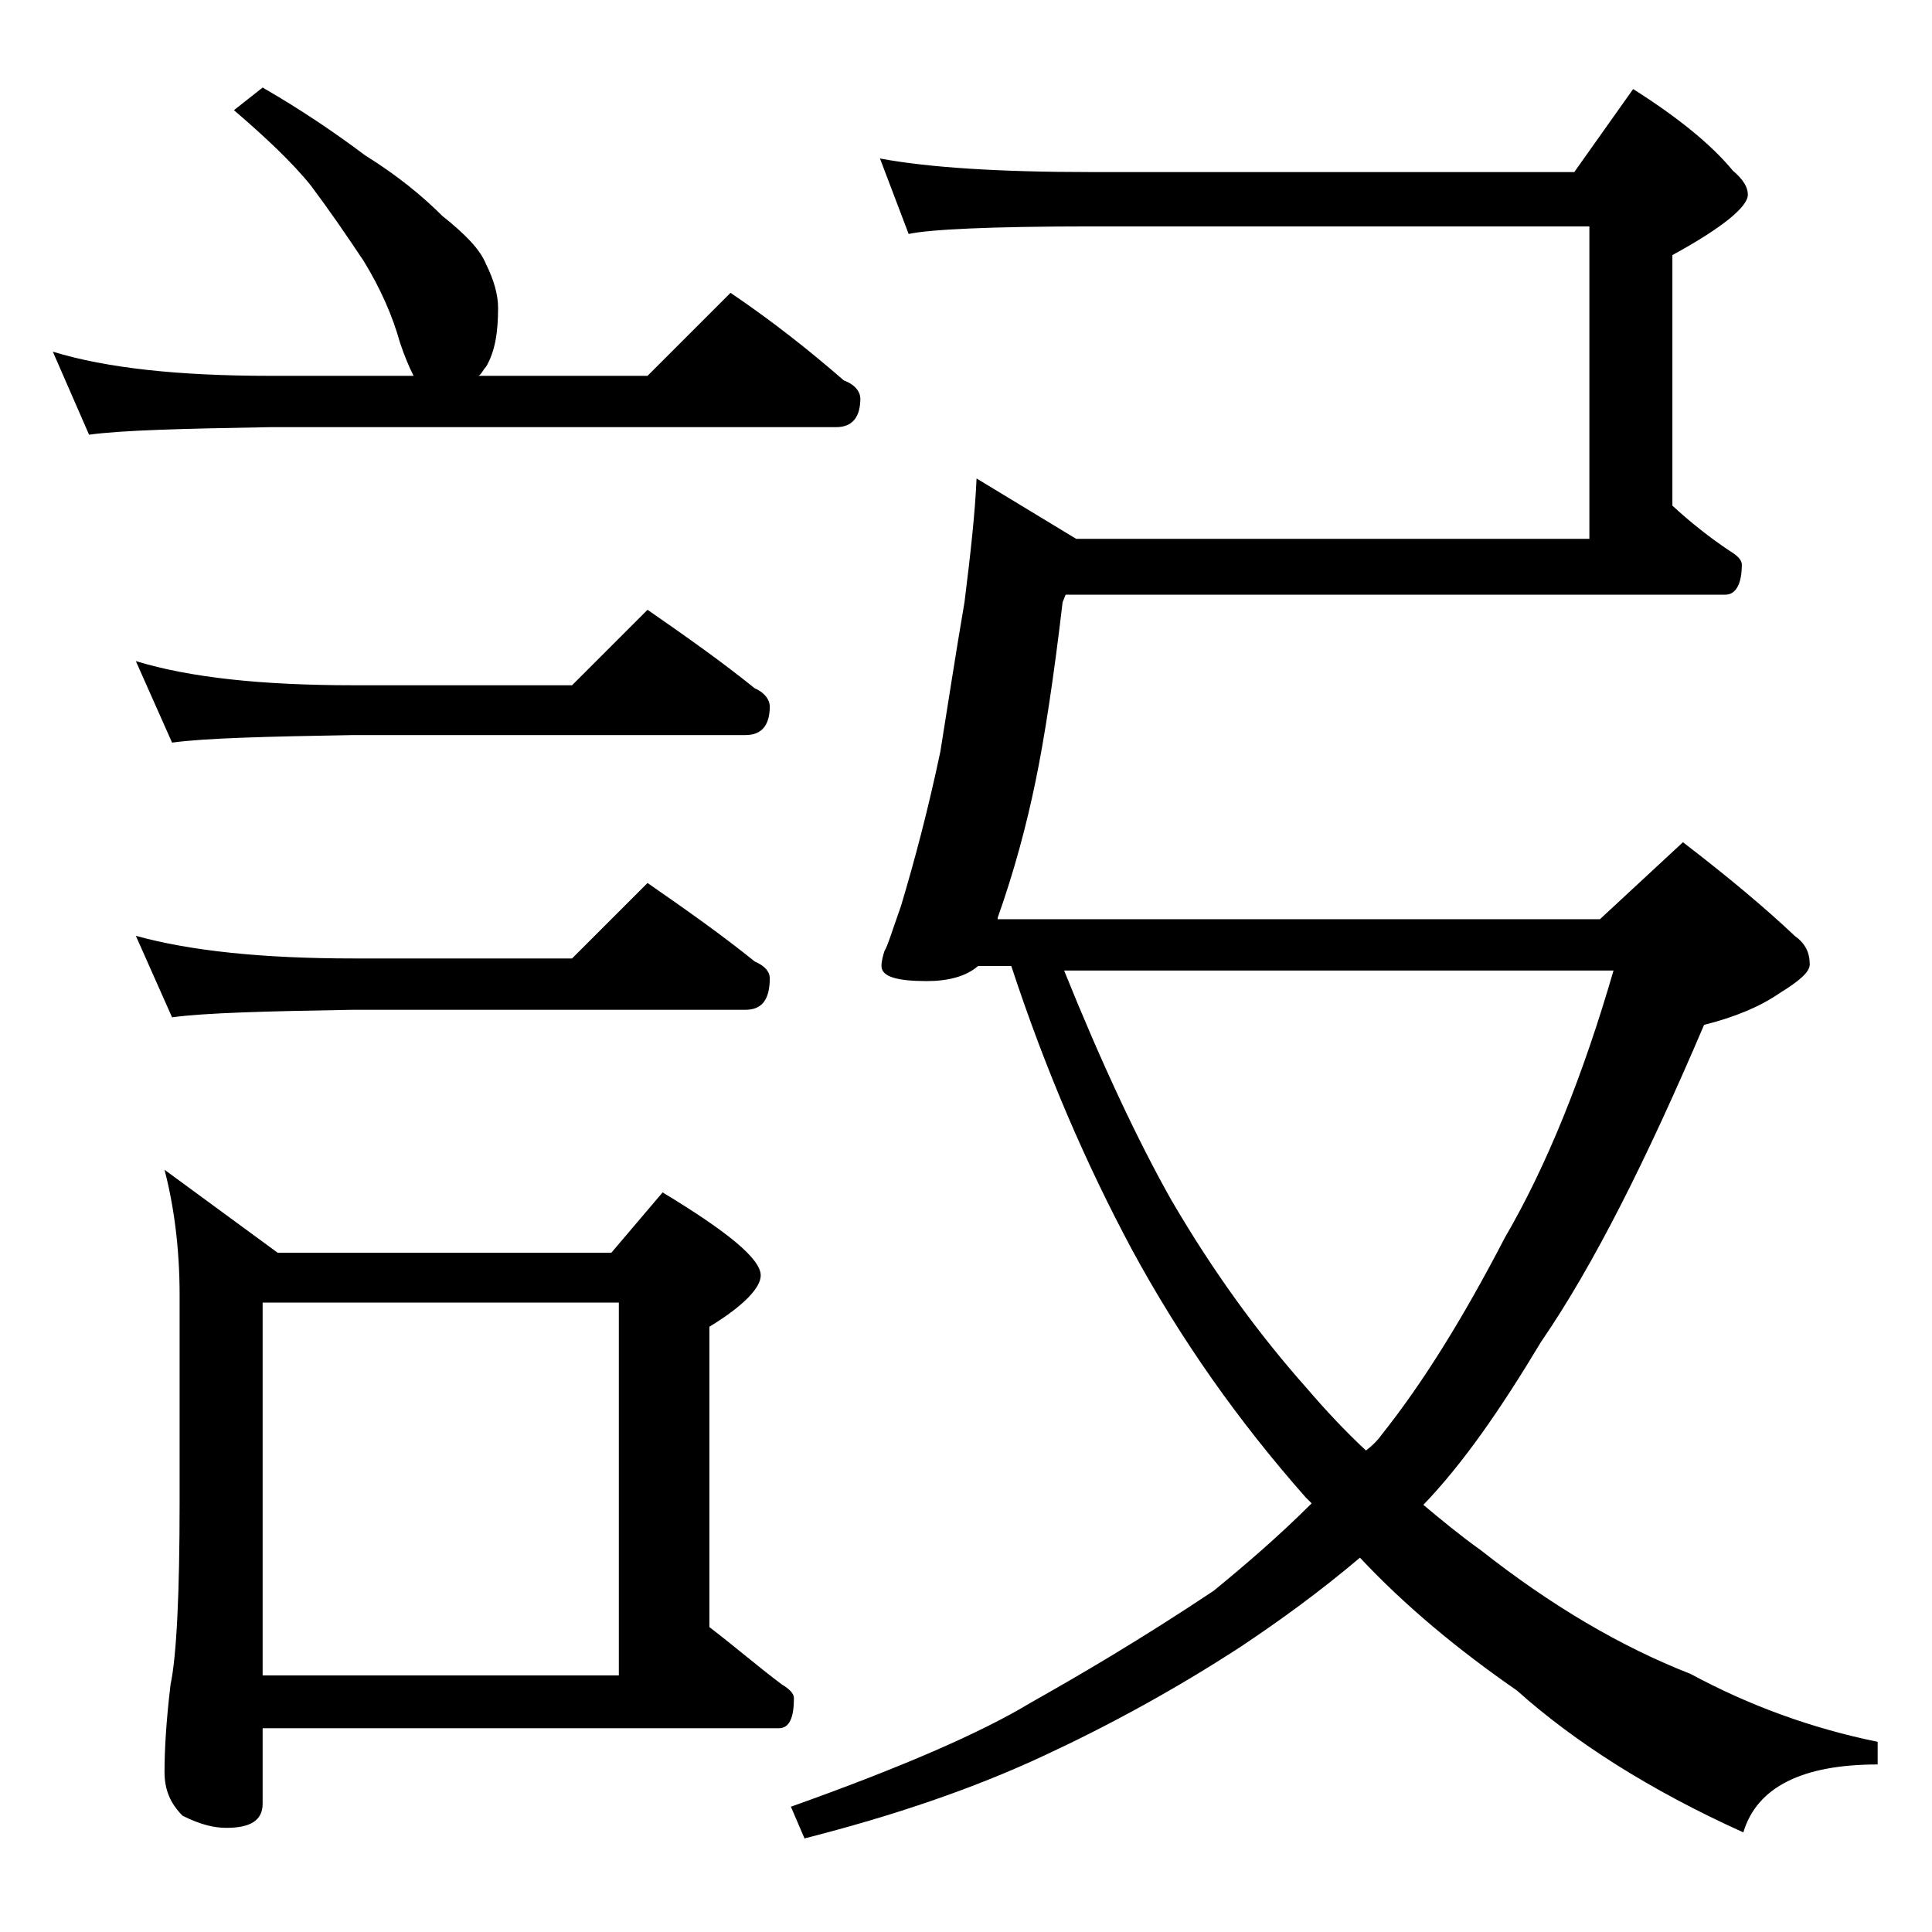 <?xml version="1.0" encoding="utf-8"?>
<!-- Generator: Adobe Illustrator 18.0.0, SVG Export Plug-In . SVG Version: 6.00 Build 0)  -->
<!DOCTYPE svg PUBLIC "-//W3C//DTD SVG 1.1//EN" "http://www.w3.org/Graphics/SVG/1.1/DTD/svg11.dtd">
<svg version="1.1" id="Layer_1" xmlns="http://www.w3.org/2000/svg" xmlns:xlink="http://www.w3.org/1999/xlink" x="0px" y="0px"
	 viewBox="0 0 128 128" enable-background="new 0 0 128 128" xml:space="preserve">
<path d="M17.4,5.8c2.6,1.5,4.8,3,6.8,4.5c2.1,1.3,3.8,2.7,5.1,4c1.5,1.2,2.5,2.2,2.9,3.2c0.5,1,0.8,2,0.8,2.9c0,1.6-0.2,2.9-0.8,3.9
	c-0.2,0.2-0.3,0.5-0.5,0.6h11.2l5.5-5.5c2.8,1.9,5.2,3.8,7.5,5.8c0.8,0.3,1.1,0.8,1.1,1.2c0,1.2-0.5,1.9-1.6,1.9H17.9
	c-5.8,0.1-9.8,0.2-12,0.5l-2.4-5.5c3.6,1.1,8.4,1.6,14.4,1.6h9.5c-0.3-0.6-0.6-1.3-0.9-2.2c-0.5-1.8-1.3-3.6-2.4-5.4
	c-1.2-1.8-2.3-3.4-3.5-5c-1.2-1.5-3-3.2-5.1-5L17.4,5.8z M9,43.8c3.6,1.1,8.4,1.6,14.4,1.6h14.5l5-5c2.6,1.8,5,3.5,7.1,5.2
	c0.7,0.3,1,0.8,1,1.2c0,1.2-0.5,1.9-1.6,1.9h-26c-5.8,0.1-9.8,0.2-12,0.5L9,43.8z M9,62c3.6,1,8.4,1.5,14.4,1.5h14.5l5-5
	c2.6,1.8,5,3.5,7.1,5.2c0.7,0.3,1,0.7,1,1.1c0,1.4-0.5,2.1-1.6,2.1h-26c-5.8,0.1-9.8,0.2-12,0.5L9,62z M10.9,77.5l7.5,5.5h22.1
	l3.4-4c4.3,2.6,6.5,4.4,6.5,5.5c0,0.8-1.1,2-3.4,3.4v19.9c1.7,1.3,3.2,2.6,4.8,3.8c0.5,0.3,0.8,0.6,0.8,0.9c0,1.3-0.3,2-1,2H17.4v5
	c0,1.1-0.8,1.6-2.4,1.6c-0.8,0-1.7-0.2-2.9-0.8c-0.8-0.8-1.2-1.7-1.2-2.9c0-1.4,0.1-3.3,0.4-5.8c0.4-1.9,0.6-6,0.6-12.1V85.8
	C11.9,82.6,11.5,79.8,10.9,77.5z M17.4,111H41V86.3H17.4V111z M111.5,55.8c3,2.3,5.5,4.4,7.4,6.2c0.7,0.5,1,1.1,1,1.9
	c0,0.5-0.7,1.1-2,1.9c-1.3,0.9-3,1.6-5,2.1c-3.8,8.9-7.3,15.9-10.8,21c-2.7,4.5-5.2,8.1-7.8,10.8c1.2,1,2.4,2,3.8,3
	c4.7,3.7,9.3,6.4,13.9,8.2c3.9,2.1,8,3.6,12.4,4.5v1.5c-5,0-8,1.5-8.9,4.5c-6.2-2.8-11.2-6-15-9.4c-3.9-2.7-7.4-5.6-10.4-8.8
	c-2.6,2.2-5.2,4.1-7.9,5.9c-4.3,2.8-8.7,5.2-13,7.2c-4.7,2.2-10,4-15.9,5.5l-0.9-2.1c7.3-2.6,12.6-4.9,15.9-6.9
	c3.2-1.8,7.3-4.2,12.1-7.4c2.2-1.8,4.4-3.7,6.5-5.8c-0.2-0.2-0.3-0.3-0.4-0.4c-4.5-5.1-8.3-10.5-11.5-16.4c-3-5.6-5.7-11.8-8-18.8
	h-2.2c-0.8,0.7-2,1-3.4,1c-2,0-3-0.3-3-1c0-0.3,0.1-0.7,0.2-1c0.2-0.3,0.5-1.3,1.1-3c0.9-3,1.8-6.4,2.6-10.2c0.5-3.1,1-6.4,1.6-9.9
	c0.4-3.2,0.7-5.9,0.8-8.2l6.6,4h34V15h-33c-6.7,0-10.7,0.2-12.1,0.5l-1.9-5c3.2,0.6,7.9,0.9,14,0.9h32l3.9-5.5
	c3,1.9,5.2,3.7,6.6,5.4c0.7,0.6,1,1.1,1,1.6c0,0.8-1.7,2.2-5,4v16.6c1.3,1.2,2.6,2.2,3.8,3c0.5,0.3,0.8,0.6,0.8,0.9
	c0,1.3-0.4,2-1.1,2H70.6l-0.2,0.5c-0.6,5.1-1.2,9-1.8,11.9c-0.6,2.9-1.4,5.9-2.5,9v0.1H106L111.5,55.8z M106.9,64.3H70.5
	c2.5,6.2,4.9,11.3,7.1,15.2c2.8,4.8,5.8,8.9,9,12.5c1.2,1.4,2.5,2.8,3.9,4.1c0.4-0.3,0.8-0.7,1-1c2.8-3.5,5.5-7.9,8.2-13.1
	C102.5,77.2,104.9,71.2,106.9,64.3z"/>
</svg>
